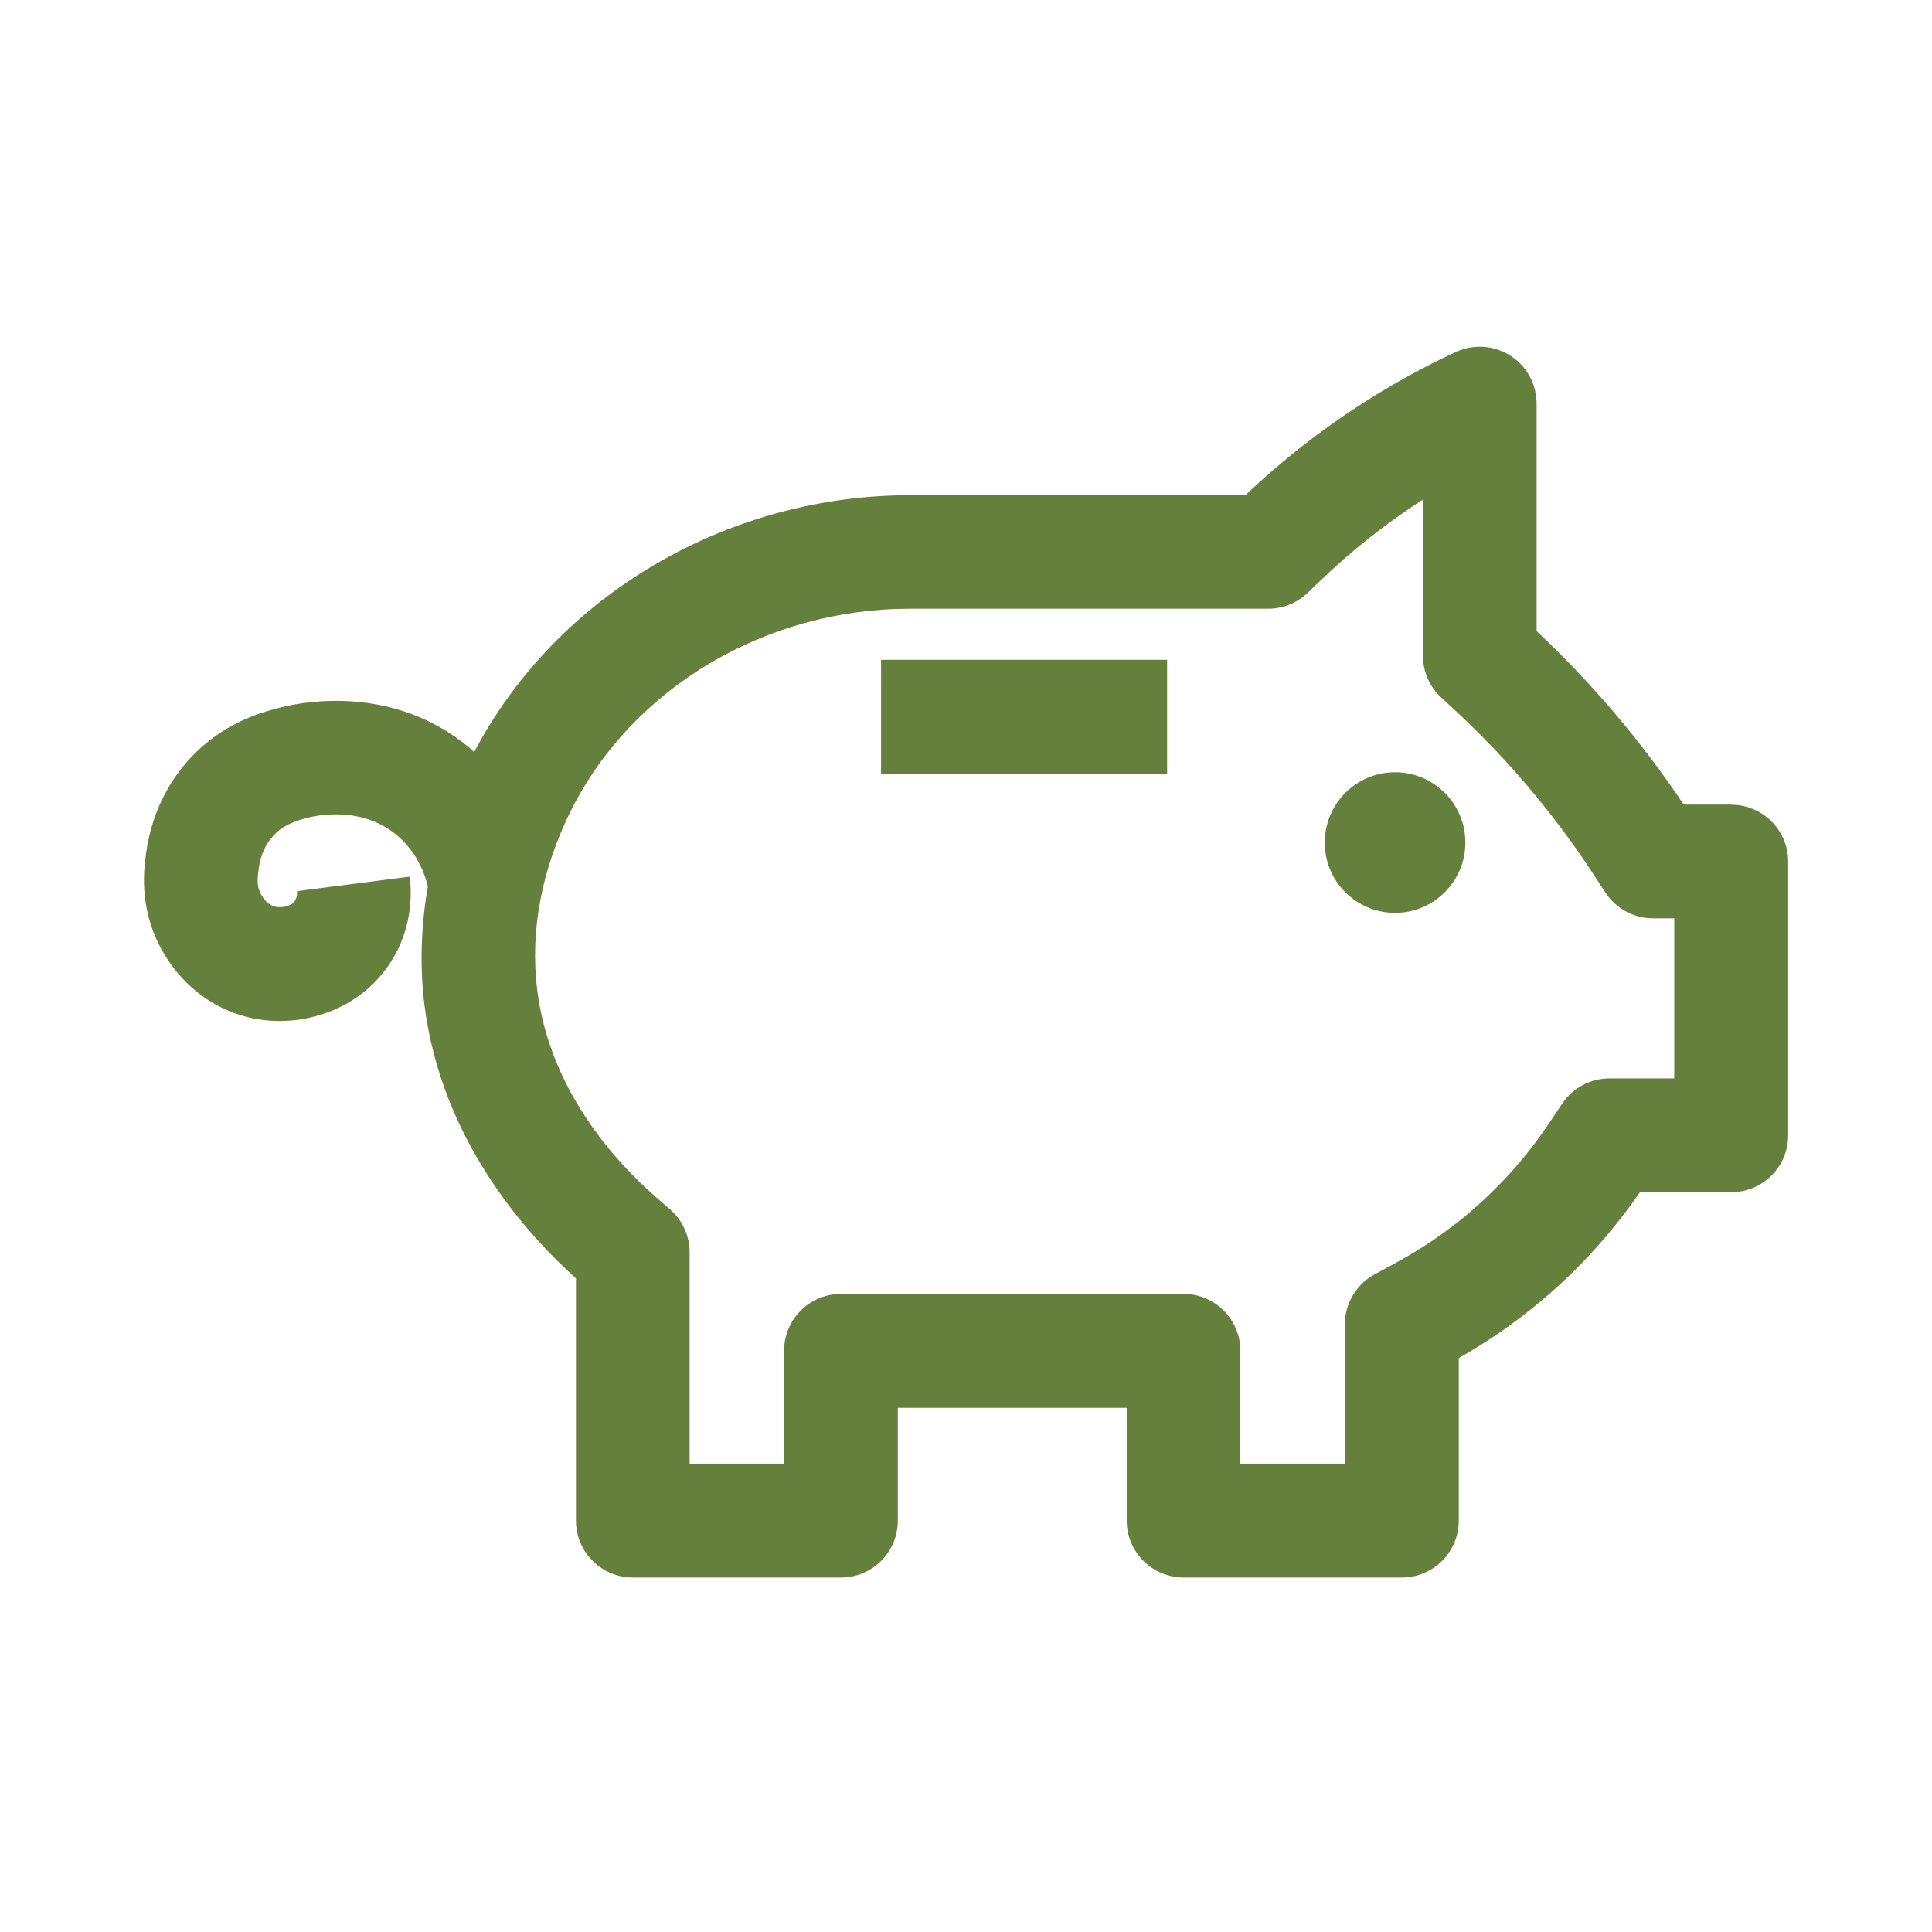 <?xml version="1.0" encoding="UTF-8"?>
<svg id="Layer_1" xmlns="http://www.w3.org/2000/svg" version="1.1" viewBox="0 0 144 144">
  <!-- Generator: Adobe Illustrator 30.1.0, SVG Export Plug-In . SVG Version: 2.1.1 Build 136)  -->
  <defs>
    <style>
      .st0 {
        fill: #65803d;
      }
    </style>
  </defs>
  <path class="st0" d="M129.03,59.97h-3.54c-1.59-2.39-3.34-4.69-5.19-6.87-1.81-2.13-3.75-4.16-5.77-6.06v-16.96c0-1.45-.74-2.8-1.96-3.57-1.22-.78-2.75-.88-4.07-.27-2.37,1.1-4.68,2.37-6.86,3.77-3.14,2-6.1,4.33-8.82,6.9h-24.97c-13.72,0-26.4,7.51-32.51,19.15-.14-.12-.25-.25-.4-.37-5.59-4.61-12.1-3.43-13.96-2.98-1.27.32-4.24,1.06-6.78,3.78-1.24,1.33-2.82,3.63-3.3,7.03-.17,1.19-.55,3.97.99,6.96,1.23,2.39,3.22,4.18,5.61,5.04,1.21.44,2.35.58,3.35.58.79,0,1.49-.09,2.05-.21,2.98-.62,4.77-2.24,5.74-3.5,2.18-2.8,2.05-5.86,1.9-7.05l-8.4,1.08s.05.46-.19.77c-.19.25-.5.34-.77.4-.17.03-.48.06-.81-.05-.47-.17-.78-.61-.95-.95-.29-.56-.24-1.12-.13-1.9.14-.97.51-1.78,1.1-2.42.77-.82,1.68-1.1,2.64-1.34.63-.16,3.92-.85,6.51,1.29,1.48,1.22,2.09,2.79,2.35,3.85-.51,2.94-.61,5.89-.26,8.78,1.24,9.98,7.45,16.98,11.3,20.43v18.06c0,2.34,1.9,4.24,4.24,4.24h15.51c2.34,0,4.24-1.9,4.24-4.24v-8.41h17.06v8.41c0,2.34,1.9,4.24,4.24,4.24h16.27c2.34,0,4.24-1.9,4.24-4.24v-12.12c2.97-1.68,5.71-3.72,8.16-6.07,1.99-1.91,3.78-4.03,5.34-6.29h6.81c2.34,0,4.24-1.9,4.24-4.24v-20.4c0-2.34-1.9-4.24-4.24-4.24ZM124.79,80.38h-4.84c-1.41,0-2.74.71-3.52,1.89l-.95,1.42c-1.29,1.94-2.8,3.74-4.48,5.35-2.05,1.98-4.37,3.67-6.88,5.04l-1.66.9c-1.36.74-2.22,2.17-2.22,3.72v10.39h-7.79v-8.41c0-2.34-1.9-4.24-4.24-4.24h-25.53c-2.34,0-4.24,1.9-4.24,4.24v8.41h-7.04v-15.75c0-1.22-.53-2.39-1.45-3.19l-1.09-.95c-2.9-2.53-7.89-7.9-8.82-15.42-.55-4.37.33-9.02,2.55-13.43,4.58-9.11,14.49-14.98,25.25-14.98h26.68c1.09,0,2.15-.42,2.94-1.18l.93-.89c2.36-2.27,4.94-4.31,7.67-6.07v11.65c0,1.18.49,2.31,1.36,3.11l1.02.94c1.9,1.76,3.72,3.66,5.41,5.65,1.75,2.06,3.39,4.25,4.87,6.51l.94,1.44c.78,1.19,2.12,1.92,3.54,1.92h1.59v11.93Z"/>
  <circle class="st0" cx="103.98" cy="62.8" r="5.24"/>
  <rect class="st0" x="65.67" y="49.18" width="21.32" height="8.48"/>
</svg>